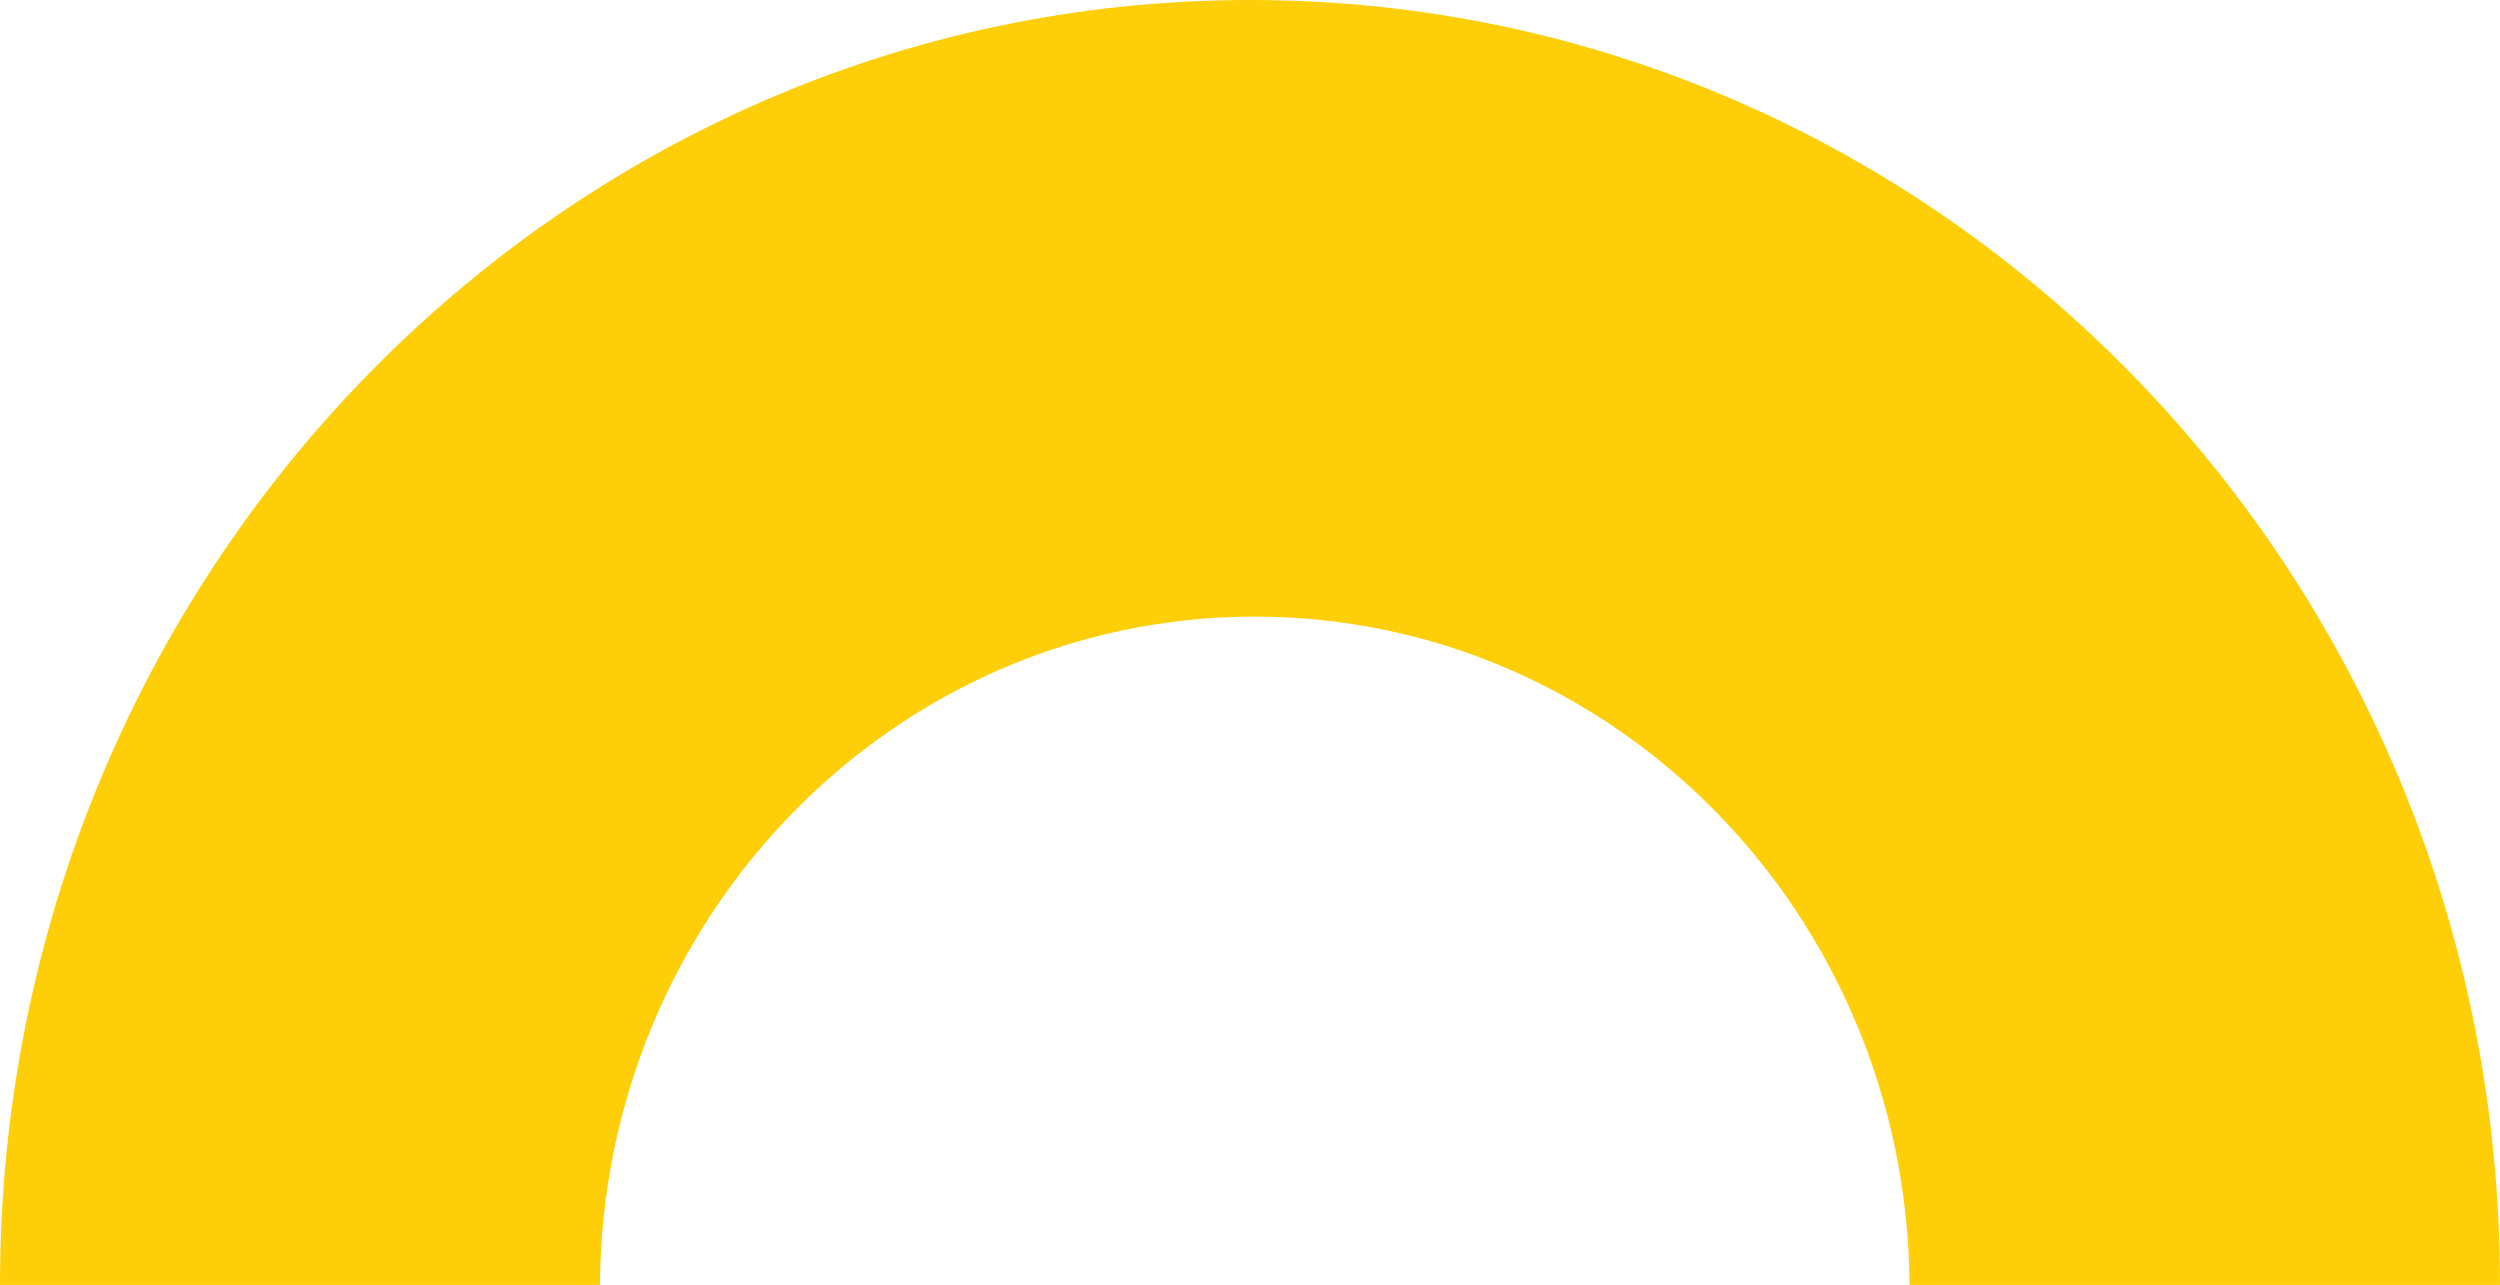 <svg xmlns="http://www.w3.org/2000/svg" viewBox="0 0 600.74 308.77"><defs><style>.cls-1{fill:#fecf09;fill-rule:evenodd;}</style></defs><title>100</title><g id="Layer_2" data-name="Layer 2"><g id="HEADER_AND_PA_LOGO" data-name="HEADER AND PA LOGO"><path class="cls-1" d="M301.51,148.17c86.53,0,156.74,71.8,157.35,160.6H600.74C600.74,138.24,466.26,0,300.37,0S0,138.24,0,308.77H144.16C144.77,220,215,148.17,301.51,148.17Z"/></g></g></svg>